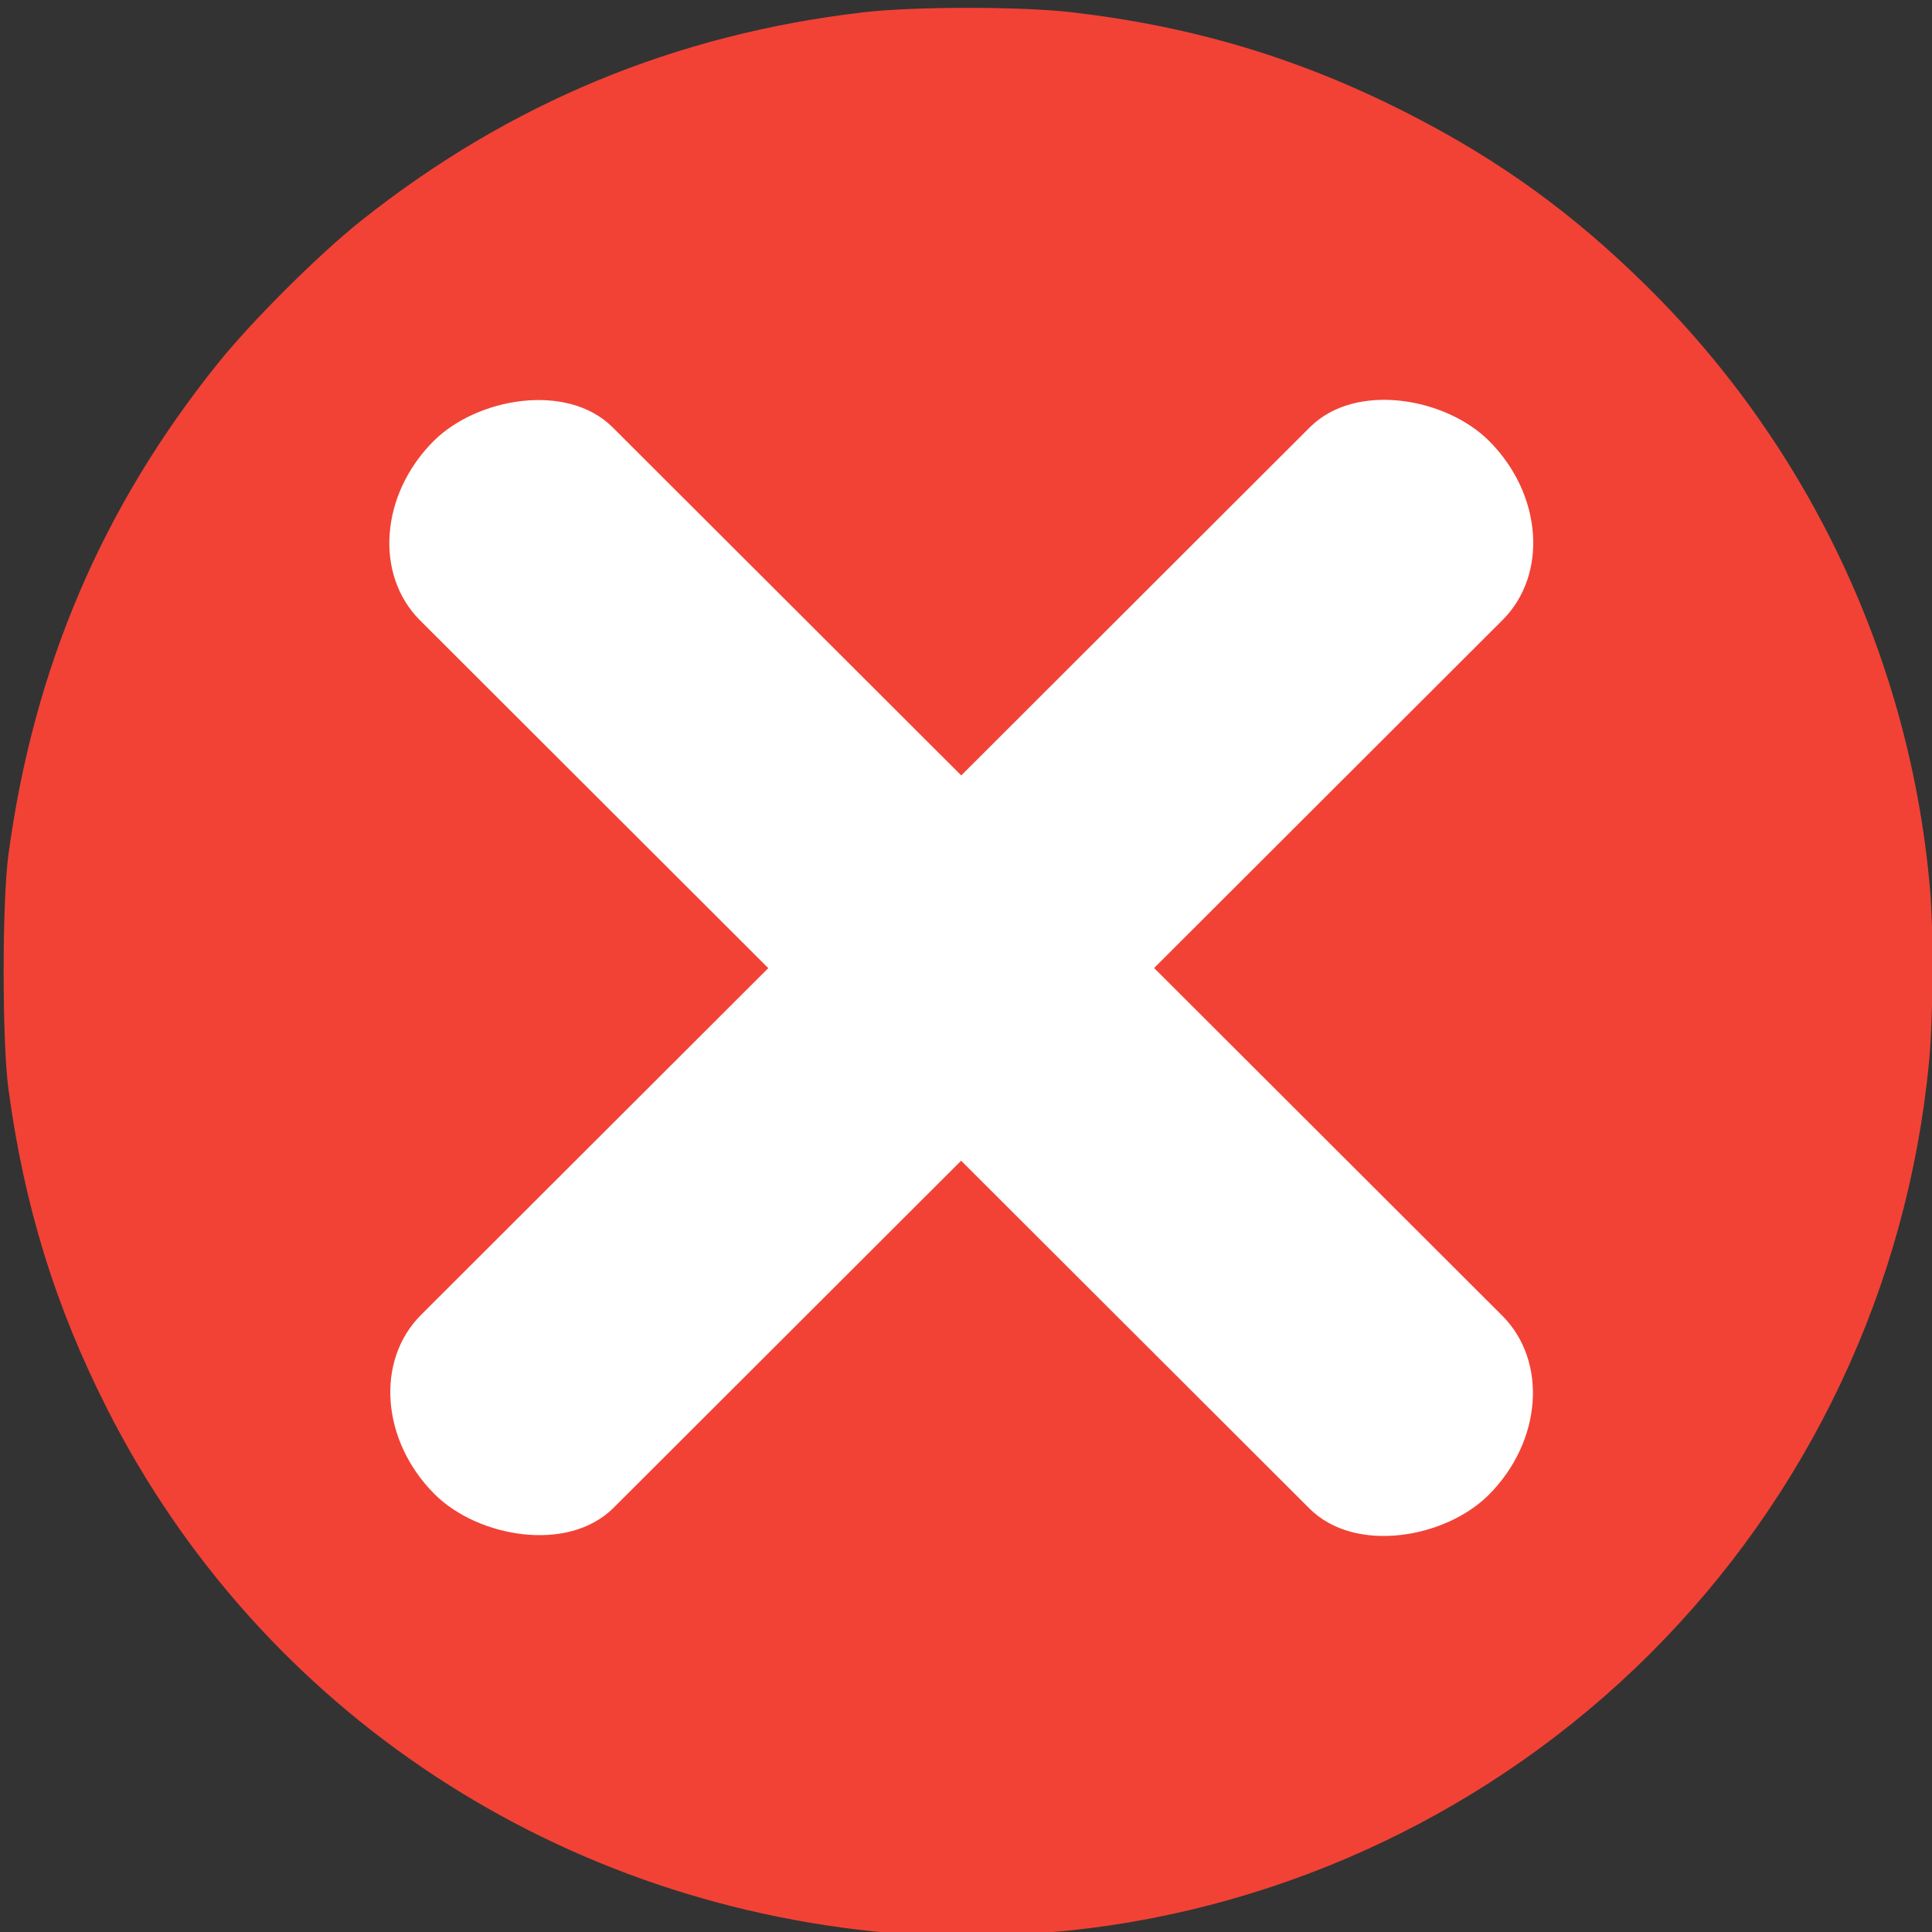 <?xml version="1.0" encoding="UTF-8" standalone="no"?>
<svg
   xmlns:dc="http://purl.org/dc/elements/1.1/"
   xmlns:cc="http://creativecommons.org/ns#"
   xmlns:rdf="http://www.w3.org/1999/02/22-rdf-syntax-ns#"
   xmlns:svg="http://www.w3.org/2000/svg"
   xmlns="http://www.w3.org/2000/svg"
   width="100"
   height="100"
   viewBox="0 0 100 100"
   version="1.1"
   id="svg8">
  <rect x="0" y="0" width="100" height="100" fill="#333333" stroke="none"/>
  <style
     id="style833"></style>
  <defs
     id="defs2" />
  <g
     id="layer1">
    <path
       style="fill:#f24236;fill-opacity:1;stroke-width:0.127;stroke-opacity:0.039"
       d="M 46.847,100.113 C 29.006,98.81 13.495,88.6 5.551,72.93 2.86,67.621 1.248,62.401 0.436,56.36 0.105,53.895 0.106,46.672 0.438,44.22 1.748,34.552 5.283,26.266 11.282,18.802 c 1.768,-2.2 5.231,-5.648 7.416,-7.383 C 26.351,5.34 34.949,1.773 44.687,0.637 c 2.643,-0.308 8.16,-0.308 10.802,0 6.324,0.738 11.828,2.397 17.411,5.248 4.747,2.424 8.575,5.2 12.401,8.993 8.407,8.333 13.587,19.395 14.599,31.176 0.19,2.21 0.162,6.678 -0.056,8.941 -1.118,11.611 -6.235,22.441 -14.483,30.647 -8.066,8.026 -18.739,13.105 -30.018,14.283 -2.338,0.244 -6.469,0.335 -8.496,0.187 z"
       id="path837" />
    <path
       style="fill:none;stroke-width:0.089;stroke-opacity:0.039"
       d="M 48.019,99.937 C 37.609,99.417 28.16,96.051 20.072,89.981 13.682,85.185 8.751,79.223 5.168,71.956 2.573,66.697 0.783,60.501 0.282,55.054 c -0.144,-1.567 -0.144,-8.473 0,-10.039 C 0.696,40.51 2.131,34.941 4.007,30.555 6.828,23.959 10.781,18.357 16.075,13.45 c 2.363,-2.19 3.835,-3.353 6.363,-5.025 6.122,-4.05 12.824,-6.614 20.268,-7.754 2.612,-0.4 3.494,-0.454 7.366,-0.45 3.915,0.004 4.96,0.076 7.812,0.534 8.967,1.44 17.697,5.463 24.509,11.292 1.471,1.259 4.624,4.439 5.795,5.845 6.393,7.674 10.297,16.707 11.44,26.473 0.331,2.824 0.329,8.377 -0.003,11.205 -1.664,14.178 -9.057,26.751 -20.59,35.015 -7.262,5.203 -15.901,8.4 -24.805,9.181 -1.494,0.131 -5.058,0.229 -6.213,0.172 z"
       id="path839" />
    <path
       style="fill:none;stroke-width:0.089;stroke-opacity:0.039"
       d="M 47.394,99.978 C 38.424,99.431 30.016,96.701 22.929,92.035 21.825,91.308 20.378,90.31 19.983,90.002 19.787,89.849 19.586,89.695 19.537,89.66 19.488,89.626 19.287,89.464 19.09,89.301 18.894,89.138 18.412,88.746 18.019,88.43 15.931,86.754 13.076,83.884 11.221,81.597 7.732,77.295 4.802,72.101 2.916,66.873 1.445,62.795 0.336,57.683 0.164,54.186 0.006,50.993 0.075,45.91 0.3,44.097 0.806,40.031 1.954,35.528 3.466,31.686 5.386,26.809 8.142,22.161 11.54,18.07 c 1.172,-1.411 4.661,-4.92 6.098,-6.135 3.148,-2.659 6.334,-4.758 9.979,-6.574 1.007,-0.501 2.011,-0.987 2.232,-1.078 0.221,-0.091 0.562,-0.236 0.759,-0.322 3.971,-1.729 9.362,-3.111 14.286,-3.663 1.379,-0.155 6.895,-0.213 8.799,-0.093 4.243,0.268 8.797,1.227 13.111,2.763 3.478,1.238 7.685,3.338 10.878,5.432 3.772,2.473 7.658,5.971 10.745,9.672 6.565,7.87 10.599,17.706 11.423,27.855 0.108,1.326 0.098,6.738 -0.015,8.259 -0.168,2.255 -0.692,5.371 -1.333,7.93 -3.03,12.08 -10.379,22.516 -20.706,29.41 -2.174,1.451 -5.64,3.353 -7.679,4.214 -1.791,0.756 -2.336,0.971 -3.571,1.407 -1.471,0.519 -4.457,1.407 -5.033,1.497 -0.19,0.03 -0.378,0.074 -0.417,0.099 -0.112,0.069 -2.154,0.475 -3.344,0.665 -1.318,0.21 -3.307,0.432 -4.732,0.529 -1.034,0.07 -4.71,0.097 -5.625,0.042 z"
       id="path841" />
    <path
       style="fill:none;stroke-width:0.089;stroke-opacity:0.039"
       d="M 47.081,99.893 C 46.909,99.873 46.246,99.814 45.608,99.762 38.637,99.19 31.361,96.903 25.178,93.341 14.417,87.141 6.513,77.448 2.57,65.615 0.674,59.924 -0.002,55.137 0.152,48.484 0.224,45.395 0.321,44.173 0.652,42.21 2.313,32.355 6.541,23.55 12.949,16.597 17.503,11.655 22.024,8.233 27.796,5.358 33.49,2.521 39.646,0.8 45.876,0.304 c 1.514,-0.121 6.64,-0.12 8.274,0.002 7.977,0.592 16.405,3.512 23.377,8.098 11.596,7.628 19.54,19.926 21.788,33.729 0.781,4.794 0.776,10.773 -0.011,15.759 -1.384,8.765 -5.233,17.181 -11.066,24.201 -1.177,1.416 -4.627,4.87 -6.027,6.032 -7.971,6.621 -17.009,10.453 -27.363,11.6 -1.22,0.135 -6.968,0.259 -7.768,0.168 z"
       id="path843" />
    <path
       style="fill:none;stroke-width:0.089;stroke-opacity:0.039"
       d="M 47.081,99.893 C 46.909,99.873 46.246,99.814 45.608,99.762 38.637,99.19 31.361,96.903 25.178,93.341 14.417,87.141 6.513,77.448 2.57,65.615 0.674,59.924 -0.002,55.137 0.152,48.484 0.224,45.395 0.321,44.173 0.652,42.21 2.313,32.355 6.541,23.55 12.949,16.597 17.503,11.655 22.024,8.233 27.796,5.358 33.49,2.521 39.646,0.8 45.876,0.304 c 1.514,-0.121 6.64,-0.12 8.274,0.002 7.977,0.592 16.405,3.512 23.377,8.098 11.596,7.628 19.54,19.926 21.788,33.729 0.781,4.794 0.776,10.773 -0.011,15.759 -1.384,8.765 -5.233,17.181 -11.066,24.201 -1.177,1.416 -4.627,4.87 -6.027,6.032 -7.971,6.621 -17.009,10.453 -27.363,11.6 -1.22,0.135 -6.968,0.259 -7.768,0.168 z"
       id="path845" />
    <rect
       style="fill:#ffffff;fill-opacity:1;stroke-opacity:0.039"
       id="rect905"
       width="77.143"
       height="14.107"
       x="-38.733"
       y="63.557"
       rx="6.062"
       ry="7.054"
       transform="rotate(-44.961)" />
    <rect
       style="fill:#ffffff;fill-opacity:1;stroke-opacity:0.039"
       id="rect909"
       width="77.143"
       height="14.107"
       x="-109.138"
       y="-6.752"
       rx="6.062"
       ry="7.054"
       transform="matrix(-0.708,-0.707,-0.707,0.708,0,0)" />
  </g>
</svg>

